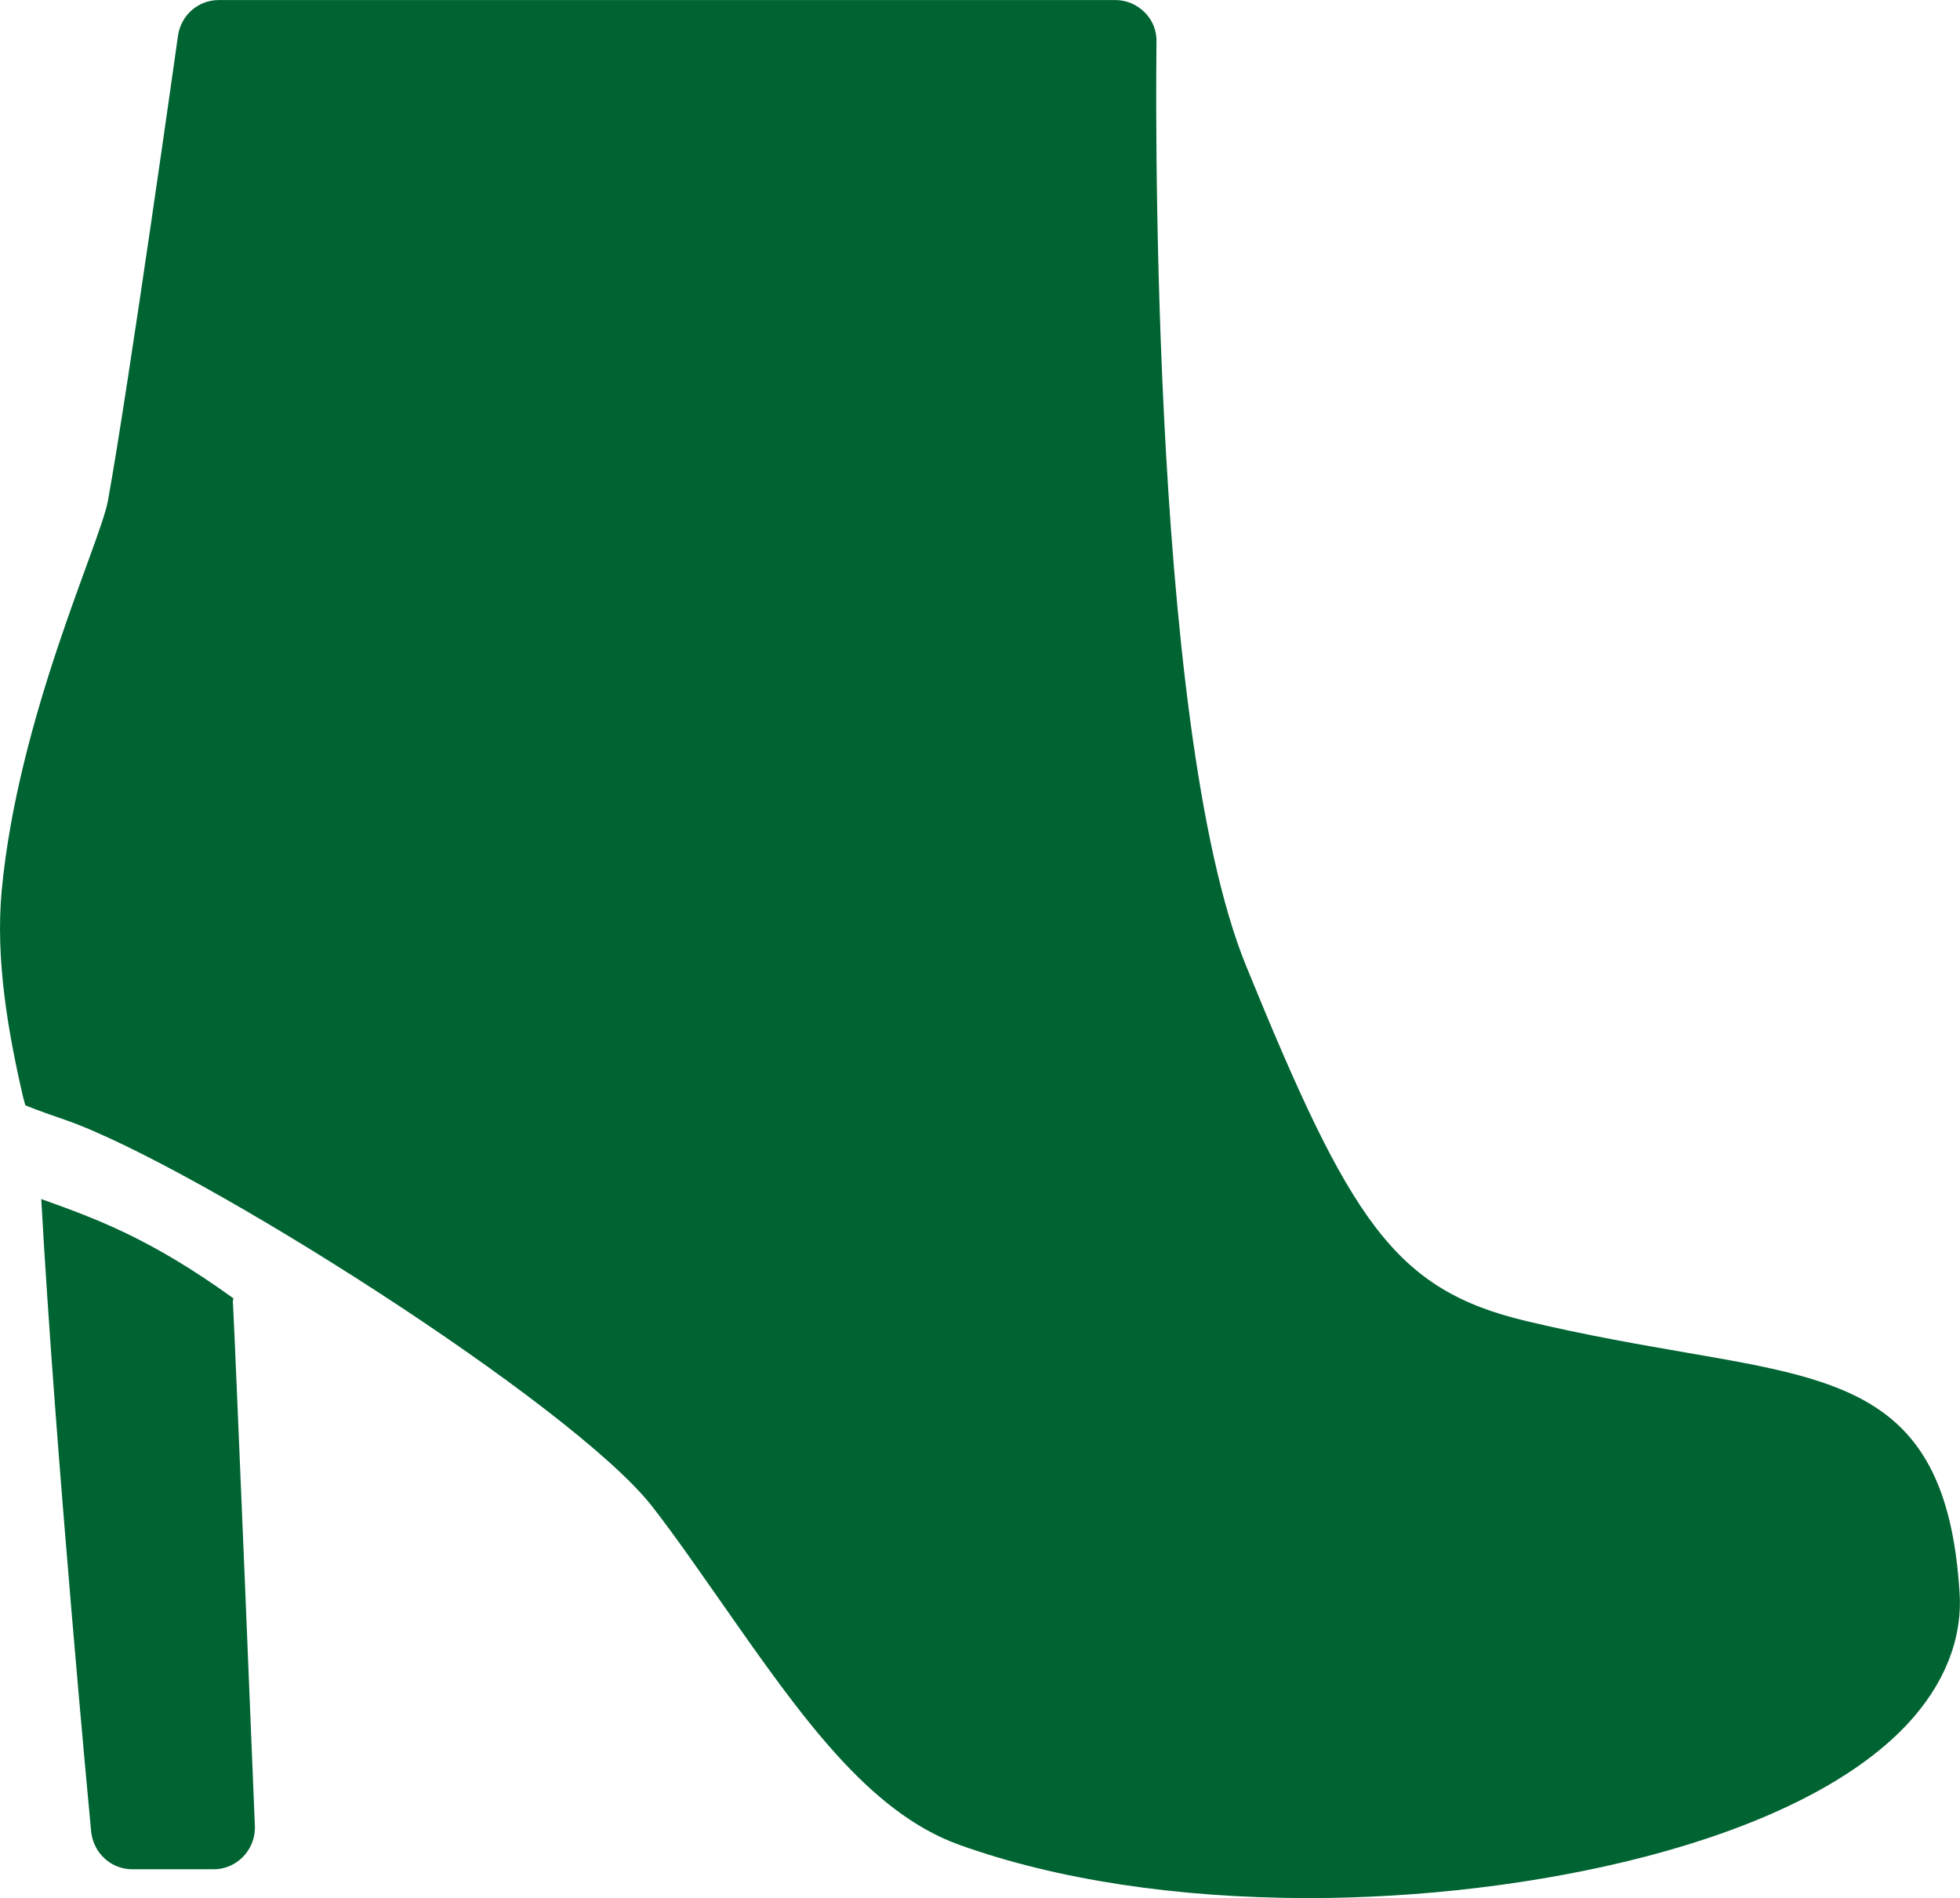 <?xml version="1.0" encoding="UTF-8"?>
<!DOCTYPE svg PUBLIC "-//W3C//DTD SVG 1.1//EN" "http://www.w3.org/Graphics/SVG/1.1/DTD/svg11.dtd">
<!-- Creator: CorelDRAW X8 -->
<svg xmlns="http://www.w3.org/2000/svg" xml:space="preserve" width="41.799mm" height="40.481mm" version="1.1" style="shape-rendering:geometricPrecision; text-rendering:geometricPrecision; image-rendering:optimizeQuality; fill-rule:evenodd; clip-rule:evenodd"
viewBox="0 0 4559 4415"
 xmlns:xlink="http://www.w3.org/1999/xlink">
 <defs>
  <style type="text/css">
   <![CDATA[
    .fil0 {fill:#006332;fill-rule:nonzero}
   ]]>
  </style>
 </defs>
 <g id="Capa_x0020_1">
  <path class="fil0" d="M543 3020c-194,-140 -319,-185 -447,-231 32,582 115,1462 116,1471 5,50 46,88 96,88 0,0 189,0 189,0 53,0 96,-44 96,-97 0,-6 -47,-1152 -51,-1217 -1,-6 0,-10 1,-14z"/>
  <path class="fil0" d="M4558 3705c-28,-453 -255,-493 -631,-558 -109,-19 -233,-40 -376,-74 -308,-73 -410,-232 -652,-825 -232,-566 -209,-2134 -209,-2150 1,-26 -9,-51 -27,-69 -19,-19 -43,-29 -69,-29l-2085 0c-48,0 -88,35 -95,83 -1,8 -116,823 -163,1082 -18,98 -209,502 -247,906 -15,161 15,331 50,482 2,6 3,12 5,18 32,13 64,24 96,35 303,107 1176,660 1362,898 59,76 112,154 165,229 181,259 338,482 549,558 225,81 506,124 814,124 0,0 0,0 0,0 503,0 1129,-125 1391,-404 86,-92 129,-198 122,-306z"/>
 </g>
</svg>
